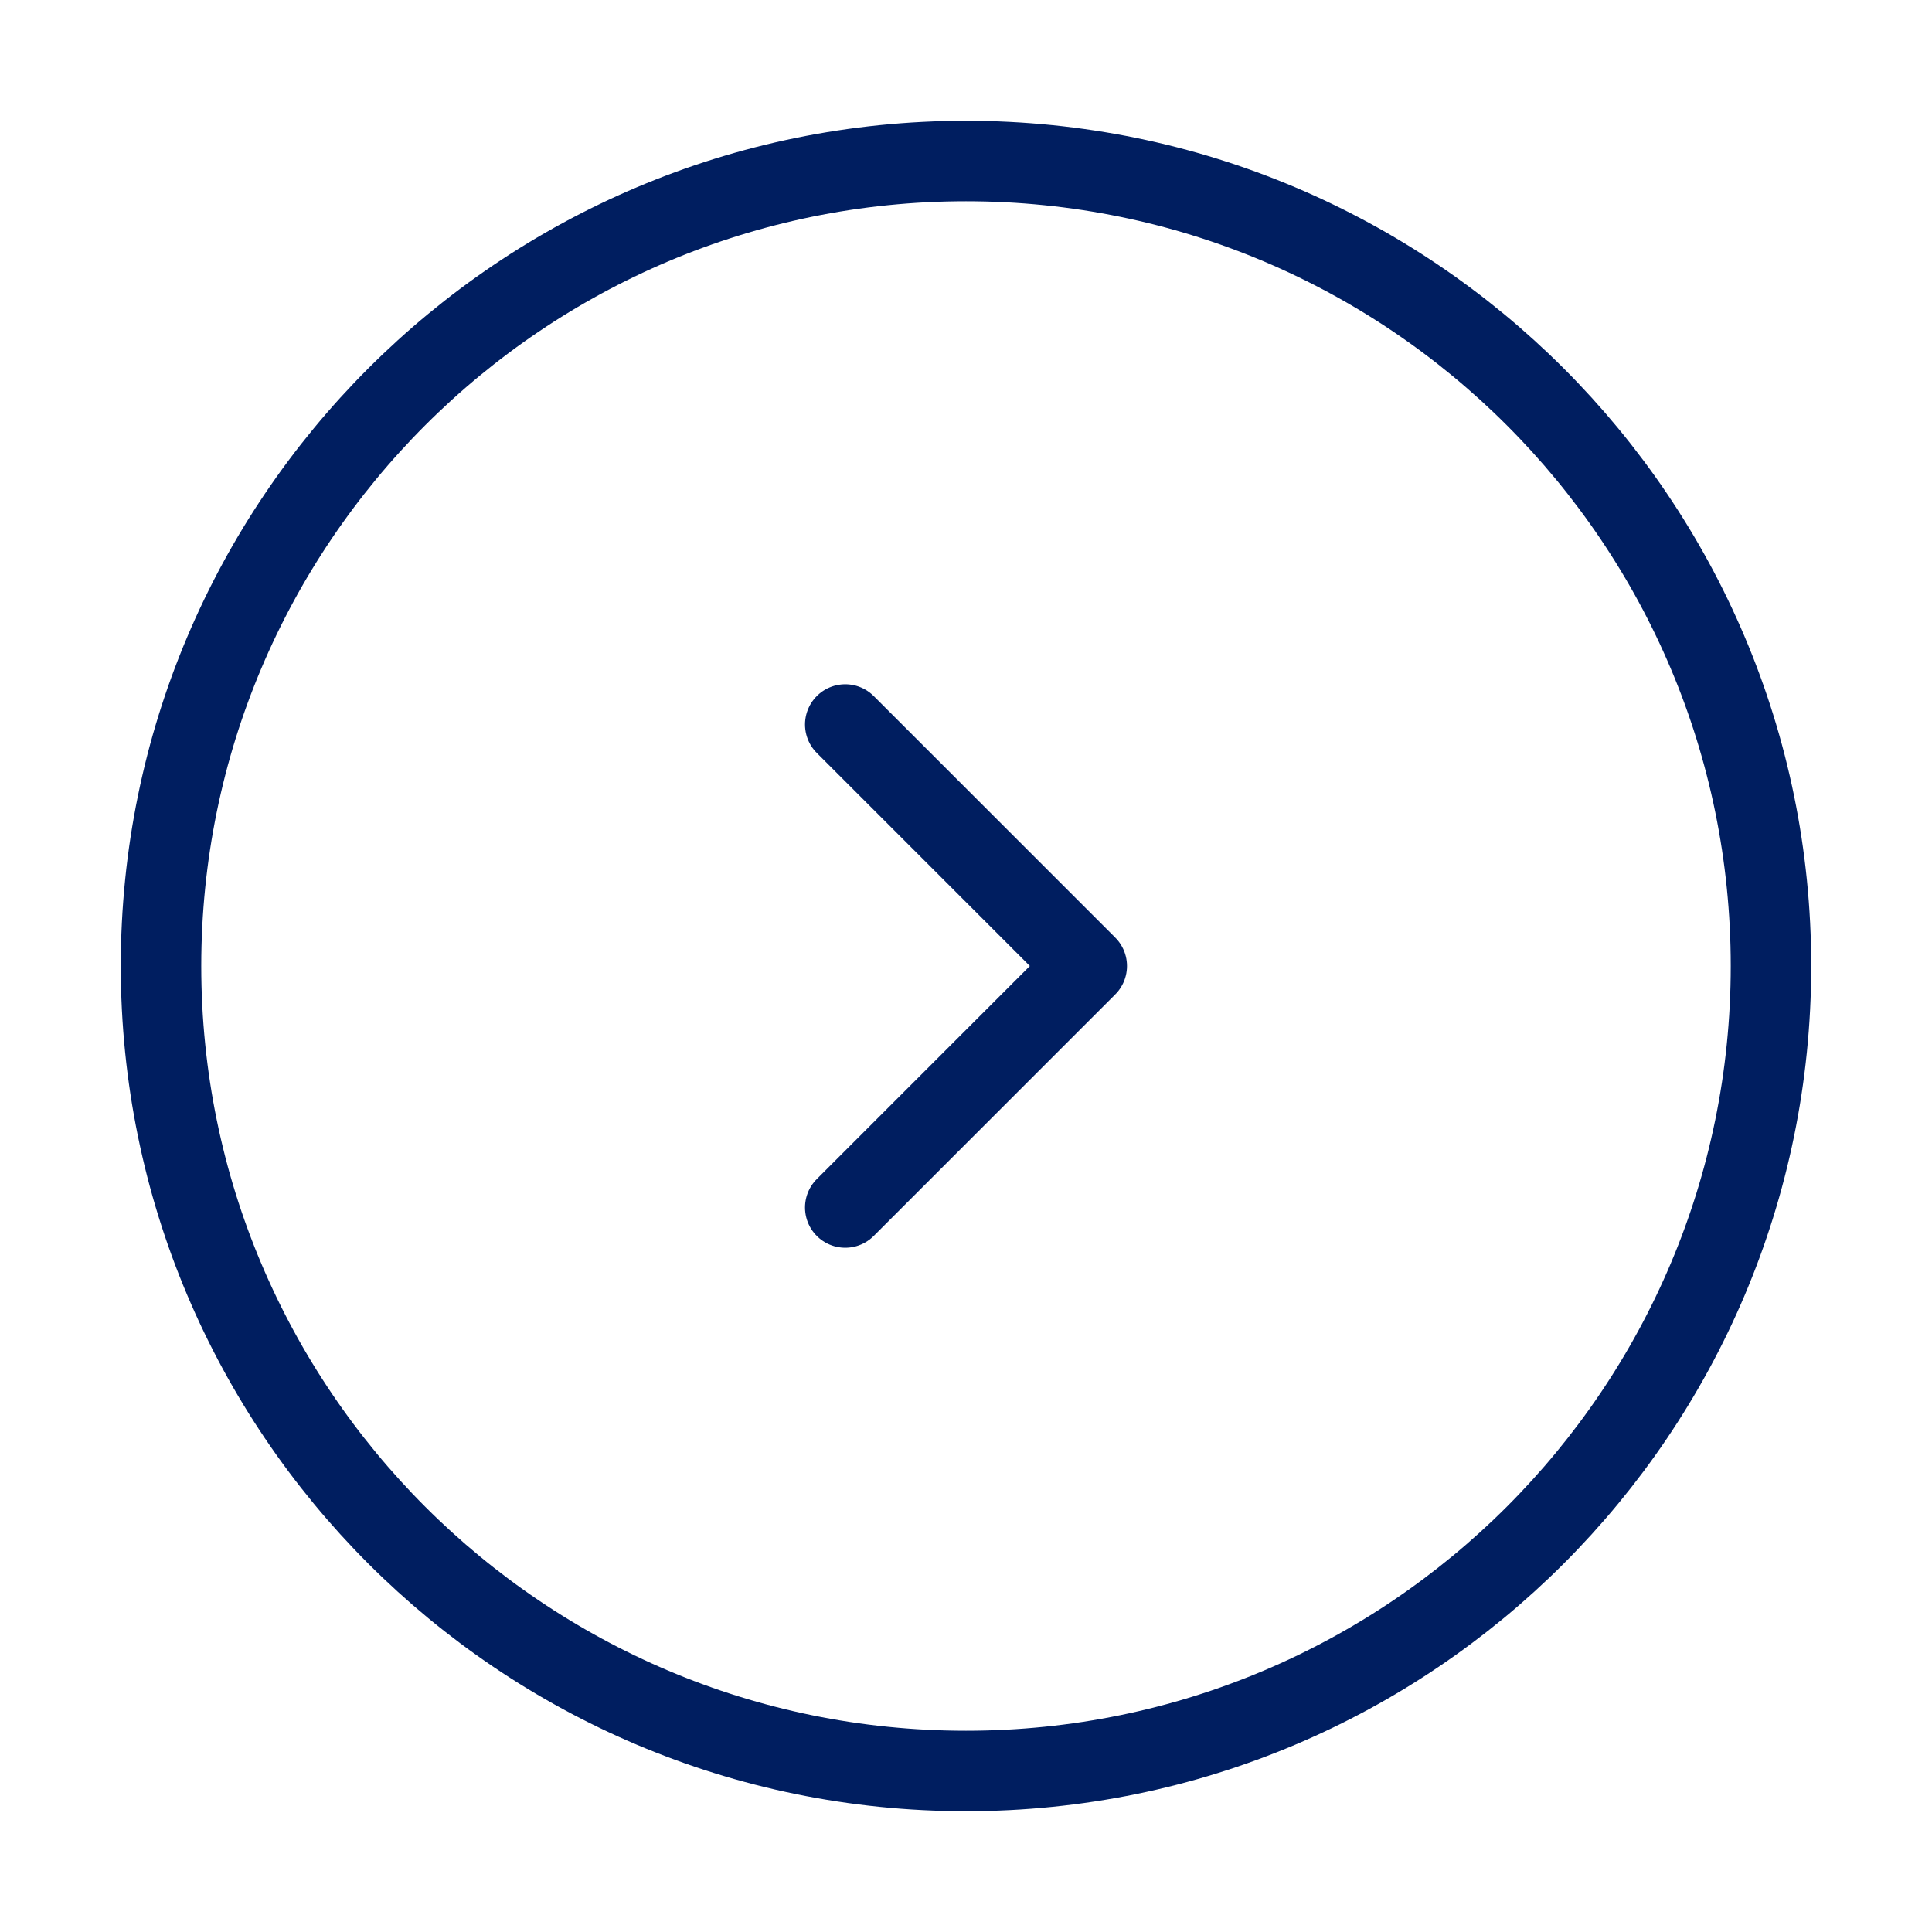 <svg width="32" height="32" viewBox="0 0 32 32" fill="none" xmlns="http://www.w3.org/2000/svg">
<path d="M16 29.333C23.364 29.333 29.333 23.364 29.333 16C29.333 8.636 23.364 2.667 16 2.667C8.636 2.667 2.667 8.636 2.667 16C2.667 23.364 8.636 29.333 16 29.333Z" stroke="#001E60" stroke-width="1.333" stroke-linecap="round" stroke-linejoin="round"/>
<path d="M14 20L18 16L14 12" stroke="#001E60" stroke-width="1.333" stroke-linecap="round" stroke-linejoin="round"/>
</svg>
